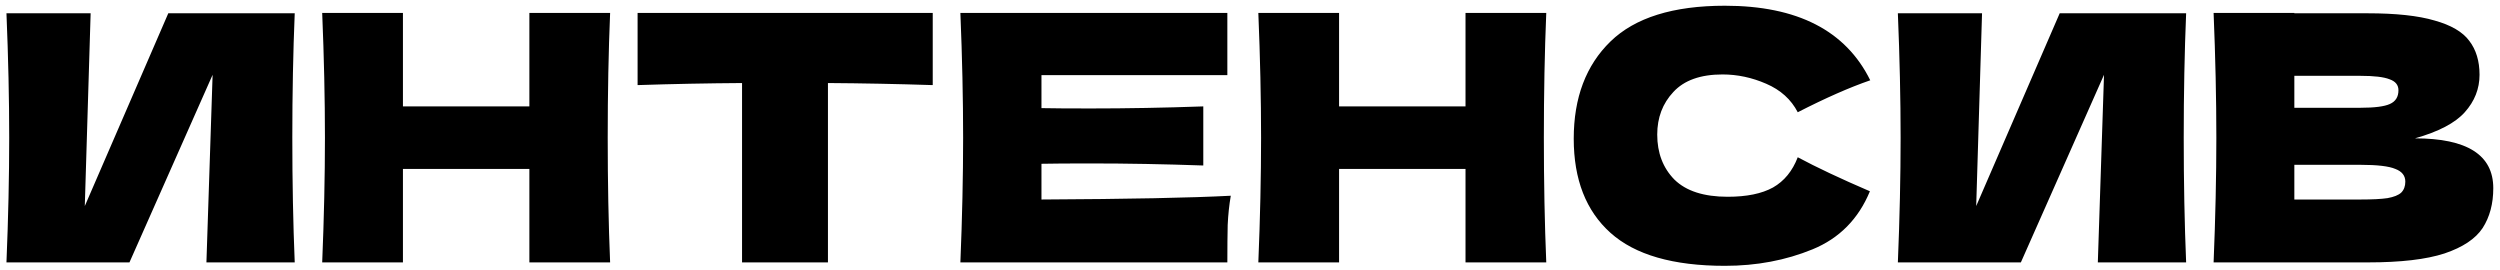 <?xml version="1.0" encoding="UTF-8"?> <svg xmlns="http://www.w3.org/2000/svg" width="343" height="37" viewBox="0 0 343 37" fill="none"> <path d="M12.435 1.823L11.634 28.269L23.089 1.823H40.436C40.216 7.135 40.106 12.823 40.106 18.888C40.106 24.985 40.216 30.689 40.436 36H28.321L29.17 10.261L17.762 36H0.886C1.137 29.903 1.263 24.199 1.263 18.888C1.263 13.608 1.137 7.92 0.886 1.823H12.435ZM83.708 1.776C83.488 7.087 83.378 12.791 83.378 18.888C83.378 24.985 83.488 30.689 83.708 36H72.63V23.178H55.283V36H44.205C44.456 29.903 44.582 24.199 44.582 18.888C44.582 13.577 44.456 7.873 44.205 1.776H55.283V14.598H72.63V1.776H83.708ZM127.971 11.676C123.037 11.518 118.245 11.424 113.594 11.393V36H101.809V11.393C97.126 11.424 92.349 11.518 87.478 11.676V1.776H127.971V11.676ZM142.889 27.373C154.831 27.311 163.489 27.138 168.863 26.855C168.643 28.143 168.502 29.479 168.439 30.862C168.408 32.213 168.392 33.926 168.392 36H131.764C132.015 29.903 132.141 24.199 132.141 18.888C132.141 13.577 132.015 7.873 131.764 1.776H168.392V10.309H142.889V14.834C144.398 14.866 146.629 14.881 149.583 14.881C154.58 14.881 159.749 14.787 165.092 14.598V22.706C159.749 22.518 154.58 22.424 149.583 22.424C146.629 22.424 144.398 22.439 142.889 22.471V27.373ZM212.147 1.776C211.927 7.087 211.817 12.791 211.817 18.888C211.817 24.985 211.927 30.689 212.147 36H201.069V23.178H183.721V36H172.643C172.895 29.903 173.02 24.199 173.02 18.888C173.02 13.577 172.895 7.873 172.643 1.776H183.721V14.598H201.069V1.776H212.147ZM236.658 36.471C229.556 36.471 224.323 34.963 220.96 31.946C217.598 28.929 215.916 24.623 215.916 19.029C215.916 13.404 217.598 8.957 220.96 5.689C224.323 2.421 229.556 0.786 236.658 0.786C246.589 0.786 253.236 4.196 256.598 11.016C253.77 11.99 250.455 13.451 246.652 15.4C245.74 13.64 244.295 12.336 242.315 11.487C240.367 10.639 238.371 10.214 236.328 10.214C233.311 10.214 231.064 11.016 229.587 12.618C228.11 14.19 227.372 16.138 227.372 18.464C227.372 20.978 228.157 23.037 229.729 24.639C231.331 26.211 233.767 26.996 237.035 26.996C239.644 26.996 241.718 26.572 243.258 25.723C244.798 24.843 245.929 23.461 246.652 21.575C249.229 22.958 252.529 24.514 256.551 26.242C254.98 30.045 252.356 32.7 248.679 34.209C245.002 35.717 240.995 36.471 236.658 36.471ZM271.936 1.823L271.135 28.269L282.59 1.823H299.937C299.717 7.135 299.607 12.823 299.607 18.888C299.607 24.985 299.717 30.689 299.937 36H287.822L288.671 10.261L277.263 36H260.387C260.638 29.903 260.764 24.199 260.764 18.888C260.764 13.608 260.638 7.92 260.387 1.823H271.936ZM331.33 18.982C338.495 18.982 342.078 21.261 342.078 25.818C342.078 27.955 341.591 29.777 340.617 31.286C339.642 32.763 337.898 33.926 335.384 34.774C332.87 35.592 329.381 36 324.919 36H303.706C303.957 29.903 304.083 24.199 304.083 18.888C304.083 13.577 303.957 7.873 303.706 1.776H314.784V1.823H324.825C328.722 1.823 331.786 2.153 334.017 2.813C336.28 3.442 337.867 4.369 338.778 5.595C339.721 6.82 340.192 8.376 340.192 10.261C340.192 12.178 339.517 13.891 338.165 15.4C336.845 16.877 334.567 18.071 331.33 18.982ZM314.784 10.403V14.787H323.835C325.783 14.787 327.134 14.614 327.889 14.268C328.674 13.923 329.067 13.294 329.067 12.383C329.067 11.66 328.659 11.157 327.842 10.874C327.056 10.56 325.72 10.403 323.835 10.403H314.784ZM323.835 27.373C325.469 27.373 326.71 27.311 327.559 27.185C328.439 27.028 329.067 26.776 329.444 26.43C329.821 26.053 330.01 25.551 330.01 24.922C330.01 24.105 329.554 23.524 328.643 23.178C327.763 22.801 326.16 22.612 323.835 22.612H314.784V27.373H323.835Z" fill="black"></path> </svg> 